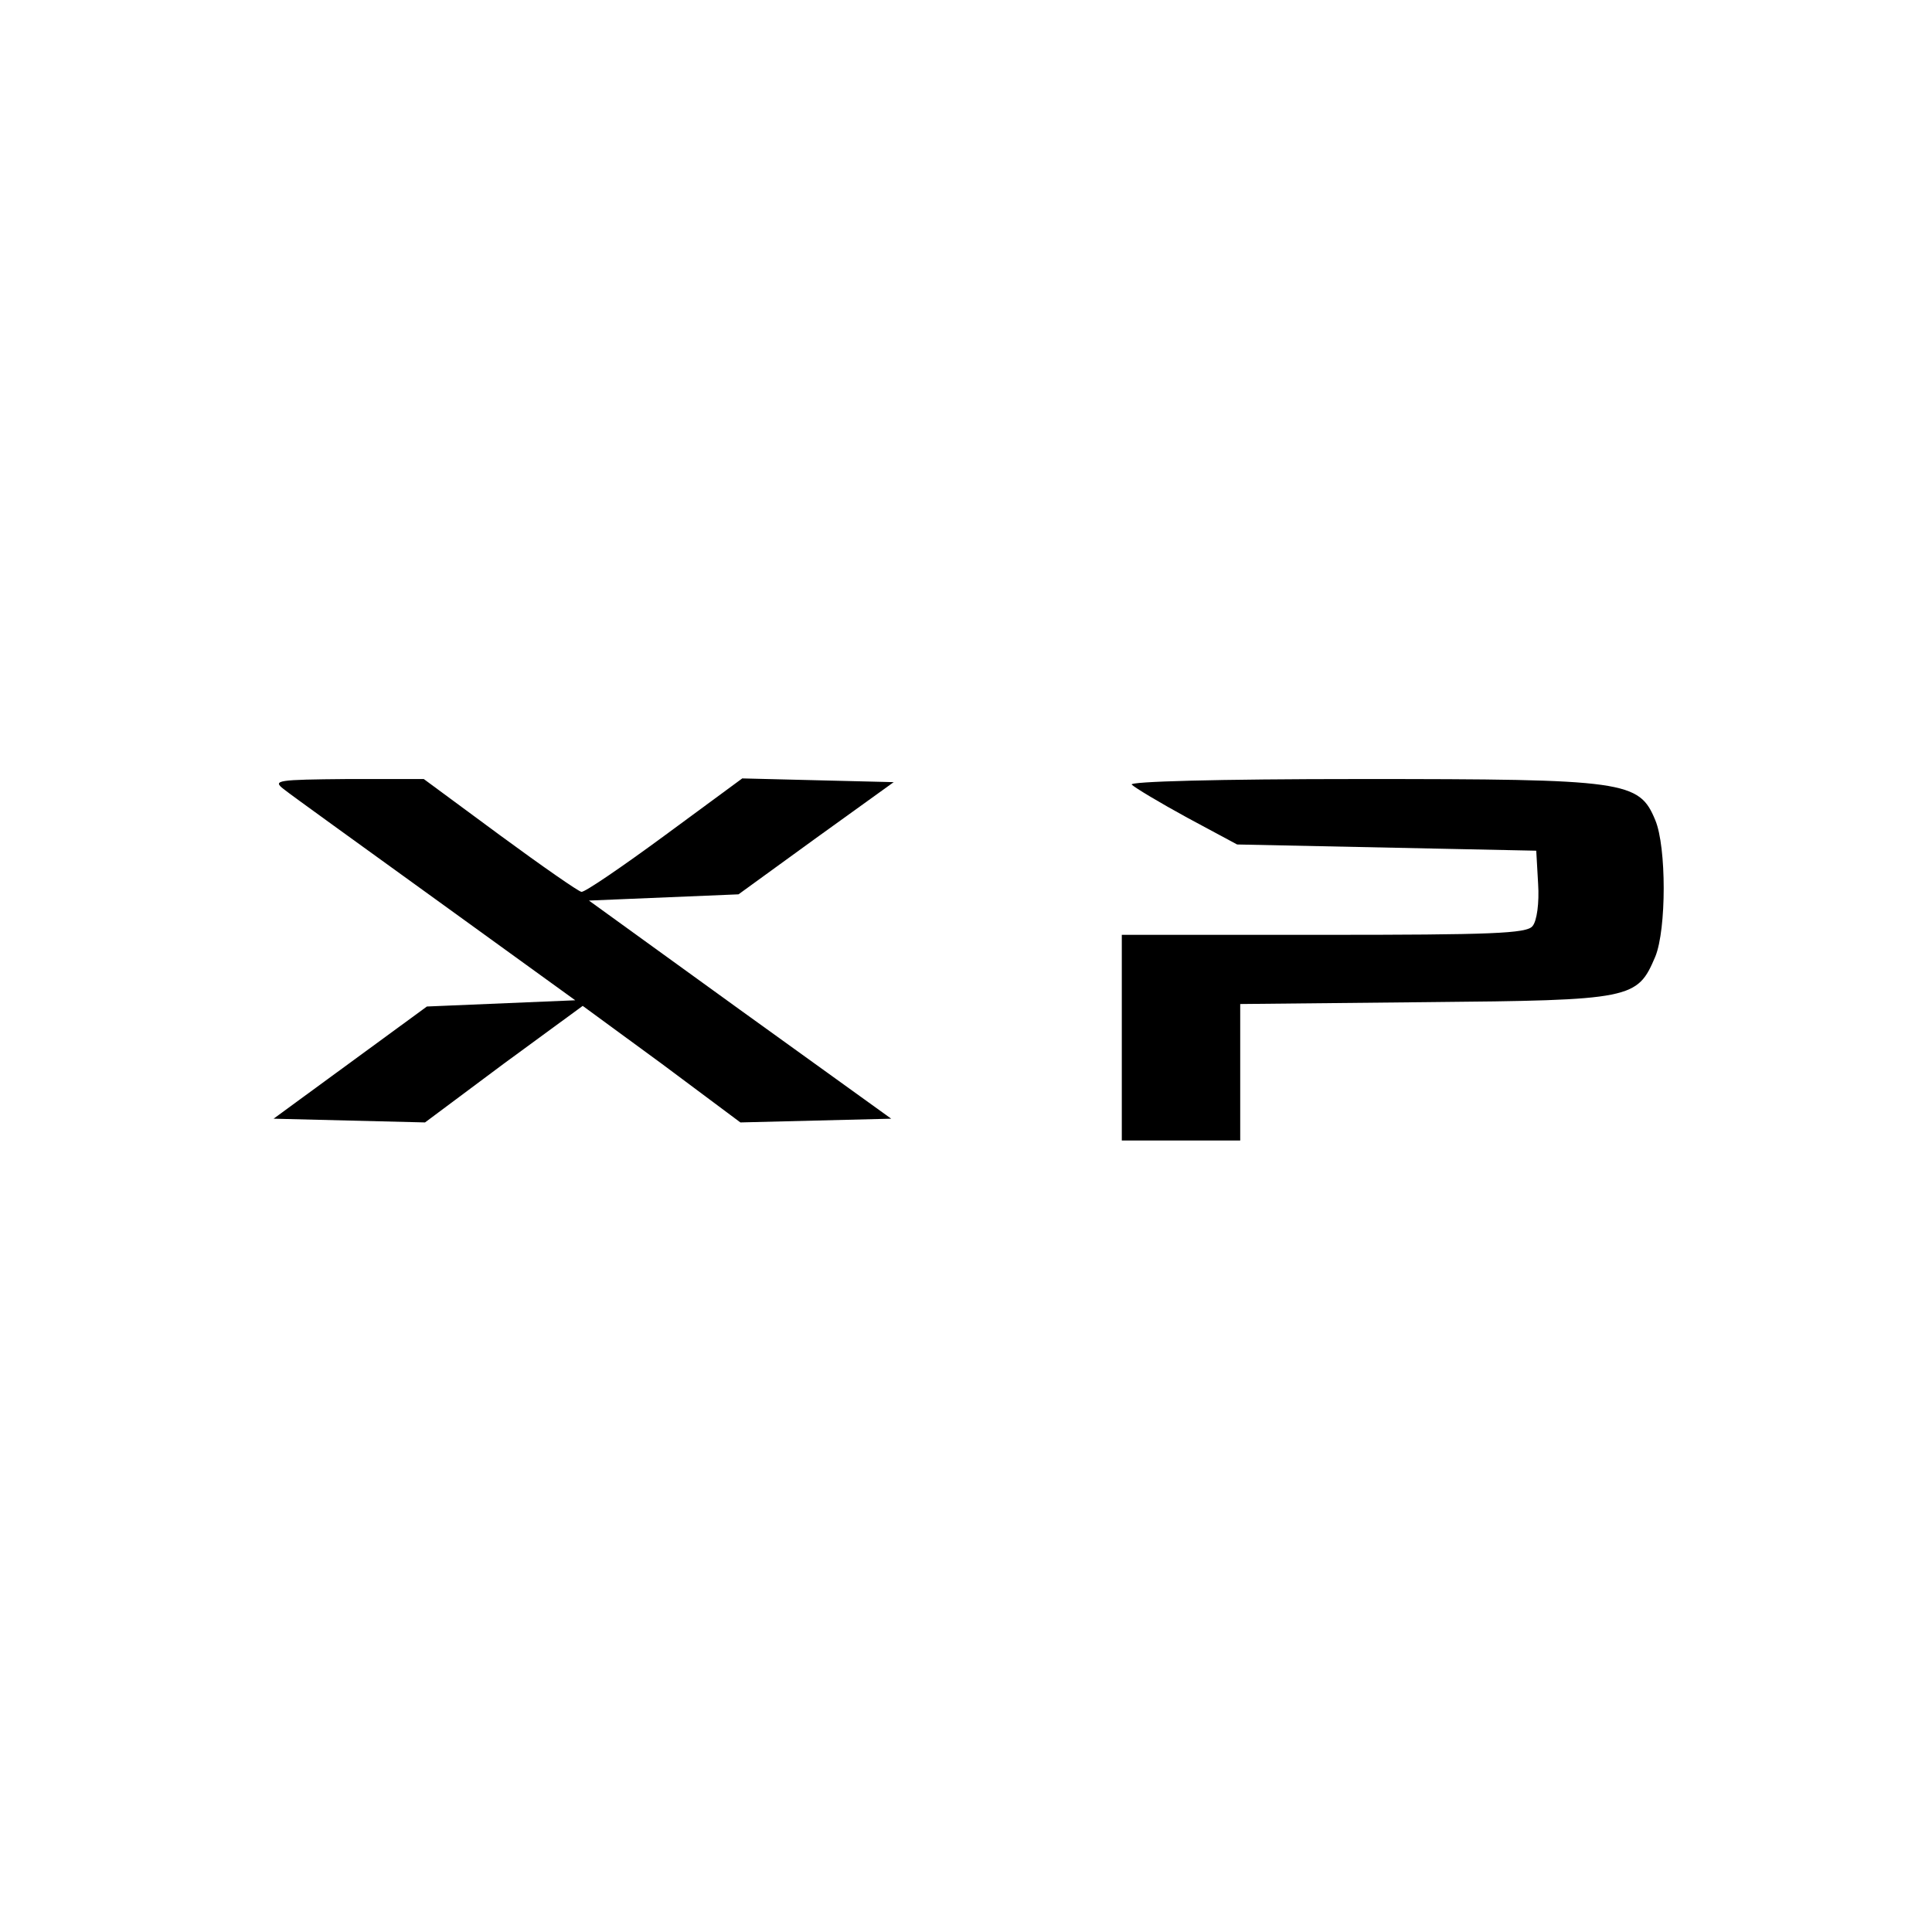 <?xml version="1.0" standalone="no"?>
<!DOCTYPE svg PUBLIC "-//W3C//DTD SVG 20010904//EN"
 "http://www.w3.org/TR/2001/REC-SVG-20010904/DTD/svg10.dtd">
<svg version="1.0" xmlns="http://www.w3.org/2000/svg"
 width="310pt" height="310pt" viewBox="0 0 310 310"
 preserveAspectRatio="xMidYMid meet">
<g transform="translate(0,310) scale(0.1,-0.1)"
fill="#000000" stroke="none">
<path d="M455 1834 c11 -9 121 -88 244 -177 l224 -162 -119 -5 -119 -5 -123
-90 -123 -90 121 -3 122 -3 126 94 127 93 127 -93 126 -94 121 3 121 3 -243
175 -242 175 120 5 120 5 124 90 125 90 -122 3 -121 3 -125 -92 c-68 -50 -128
-91 -133 -90 -4 0 -63 41 -131 91 l-122 90 -123 0 c-112 -1 -120 -2 -102 -16z"/>
<path d="M1816 1841 c5 -5 45 -29 89 -53 l80 -43 240 -5 240 -5 3 -53 c2 -31
-2 -60 -9 -68 -9 -12 -68 -14 -335 -14 l-324 0 0 -165 0 -165 95 0 95 0 0 109
0 110 298 3 c332 3 339 5 368 73 18 44 18 176 0 219 -26 63 -47 66 -473 66
-231 0 -373 -4 -367 -9z"/>
</g>
</svg>
